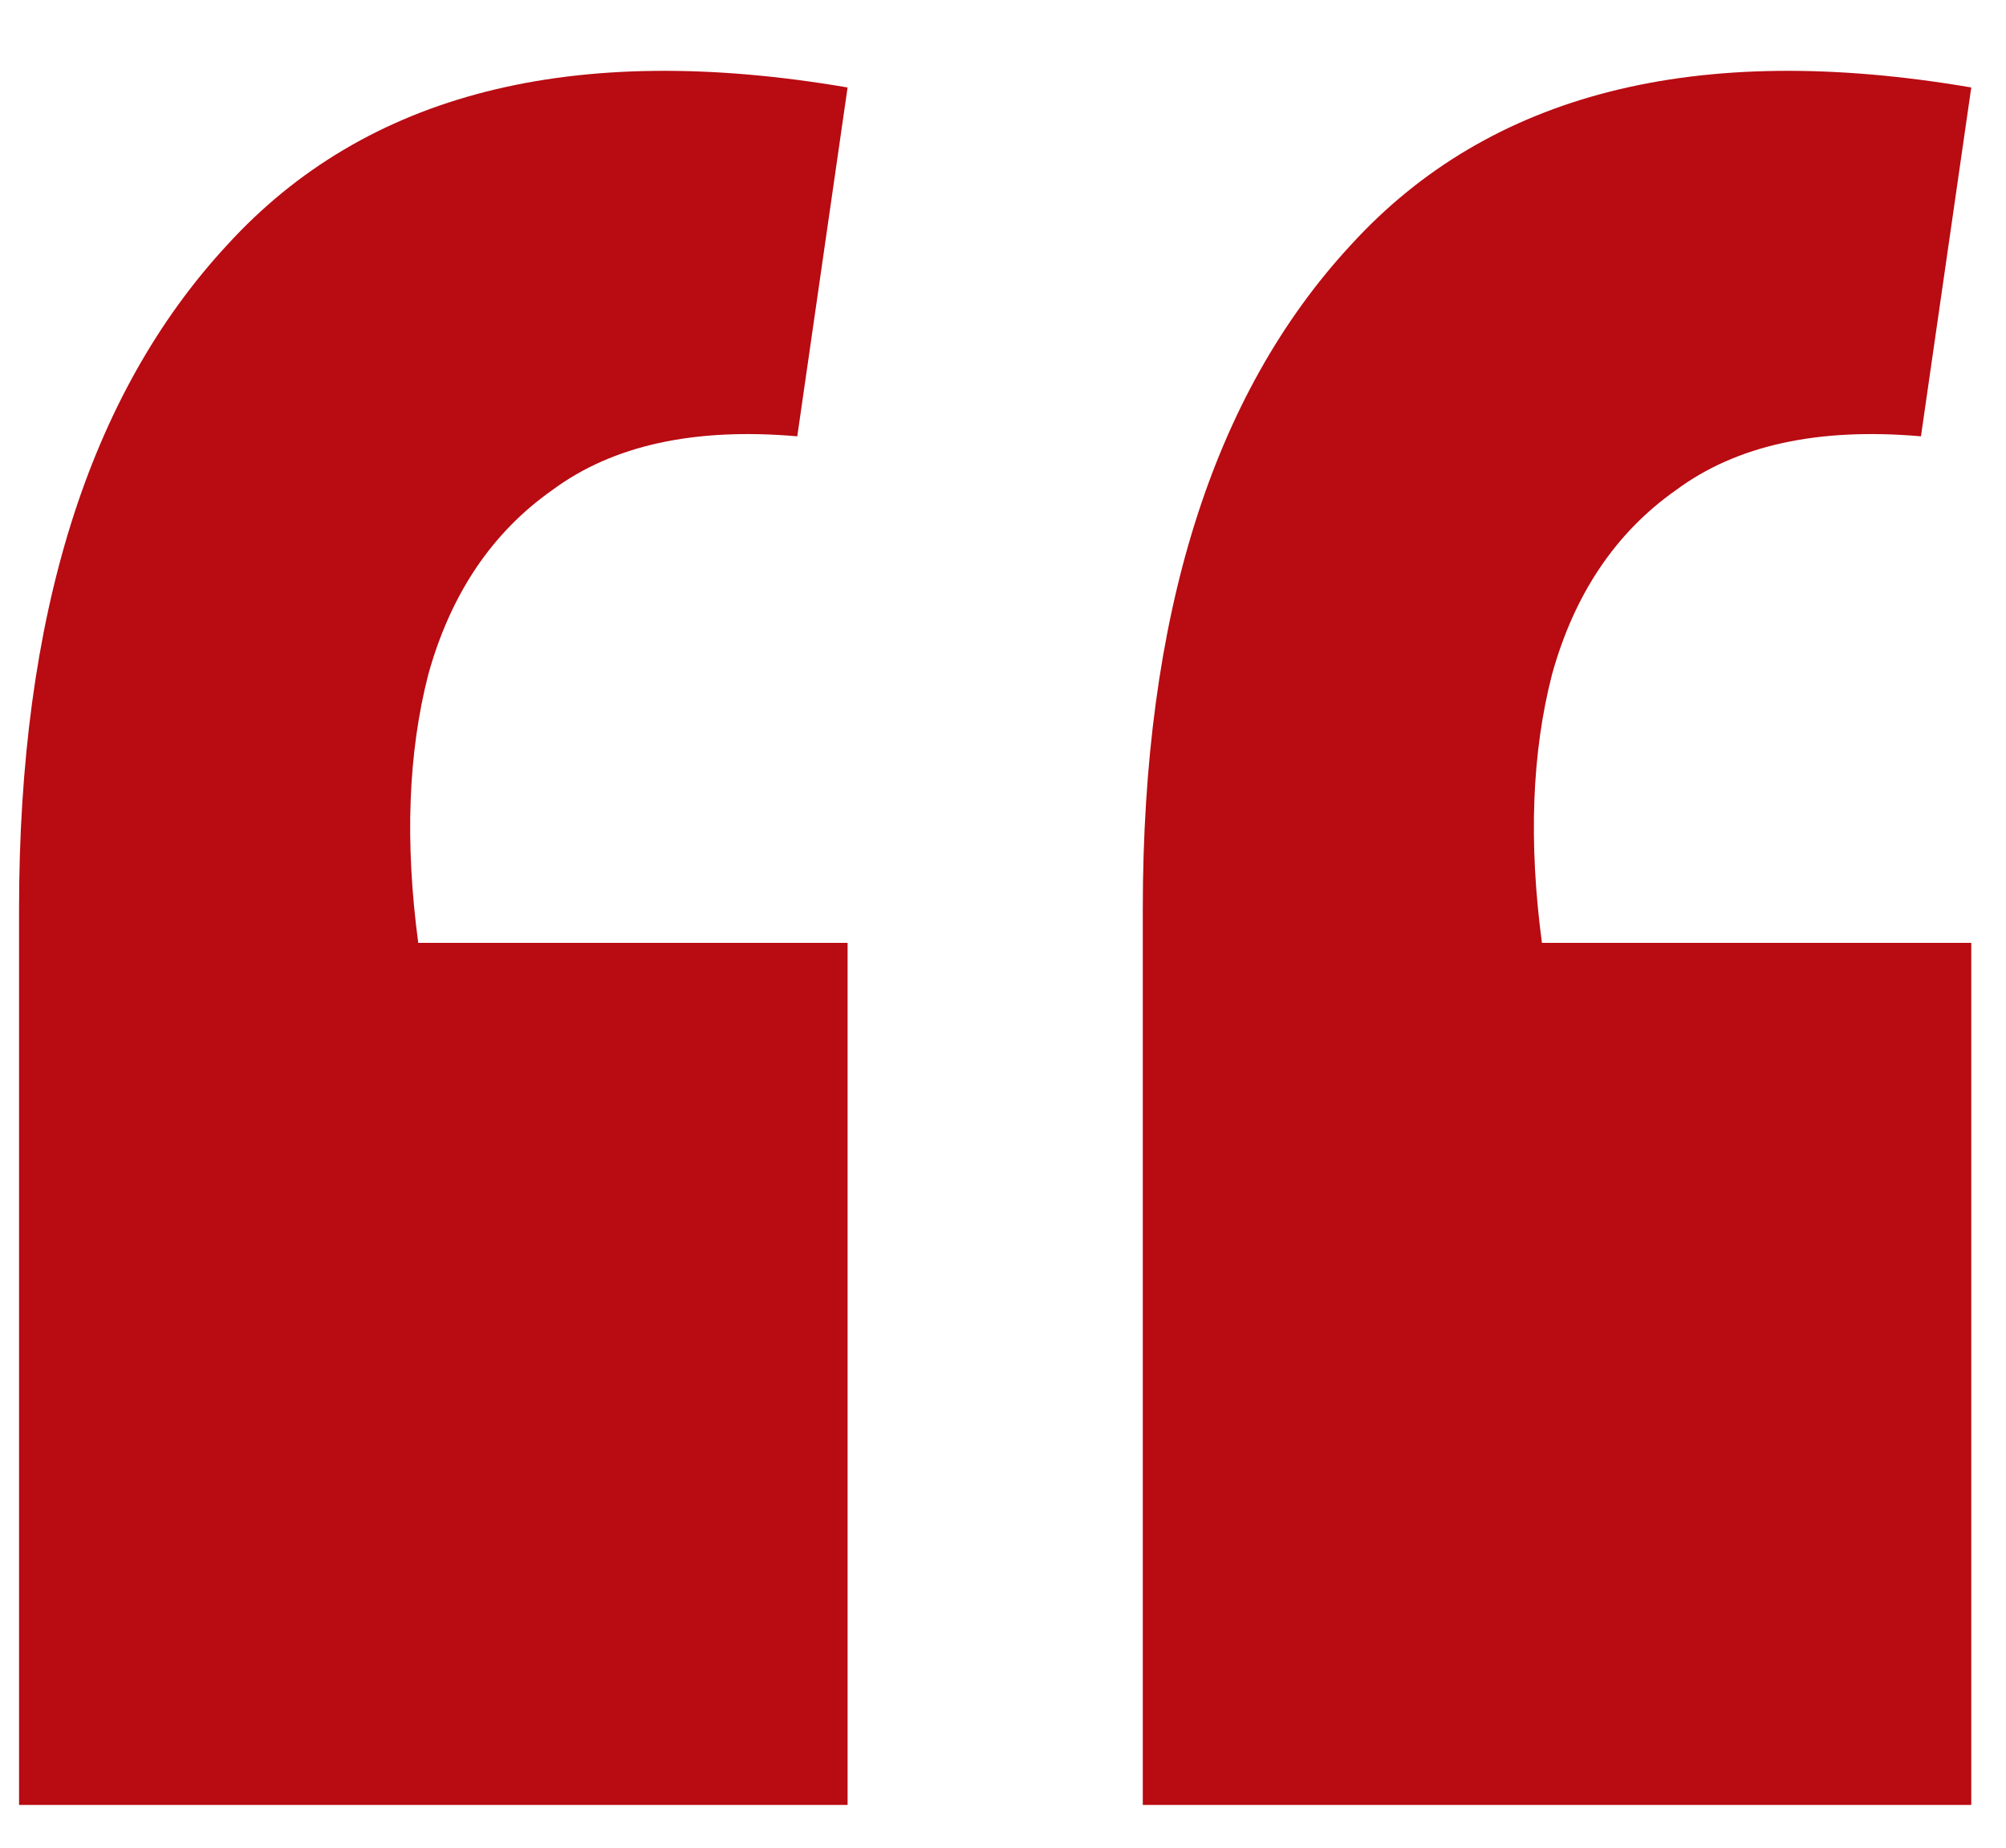<?xml version="1.0" encoding="UTF-8"?> <svg xmlns="http://www.w3.org/2000/svg" width="38" height="35" viewBox="0 0 38 35" fill="none"> <path d="M37.342 1.657L36.389 8.265C34.441 8.095 32.894 8.434 31.751 9.282C30.607 10.086 29.823 11.251 29.4 12.776C29.018 14.259 28.955 15.953 29.209 17.86H37.342V34.19H21.648V17.224C21.648 11.675 22.961 7.481 25.587 4.643C28.213 1.762 32.132 0.767 37.342 1.657ZM16.056 1.657L15.103 8.265C13.154 8.095 11.608 8.434 10.464 9.282C9.32 10.086 8.537 11.251 8.113 12.776C7.732 14.259 7.668 15.953 7.923 17.86H16.056V34.19H0.361V17.224C0.361 11.675 1.674 7.481 4.301 4.643C6.927 1.762 10.845 0.767 16.056 1.657Z" fill="#B80B12"></path> </svg> 
